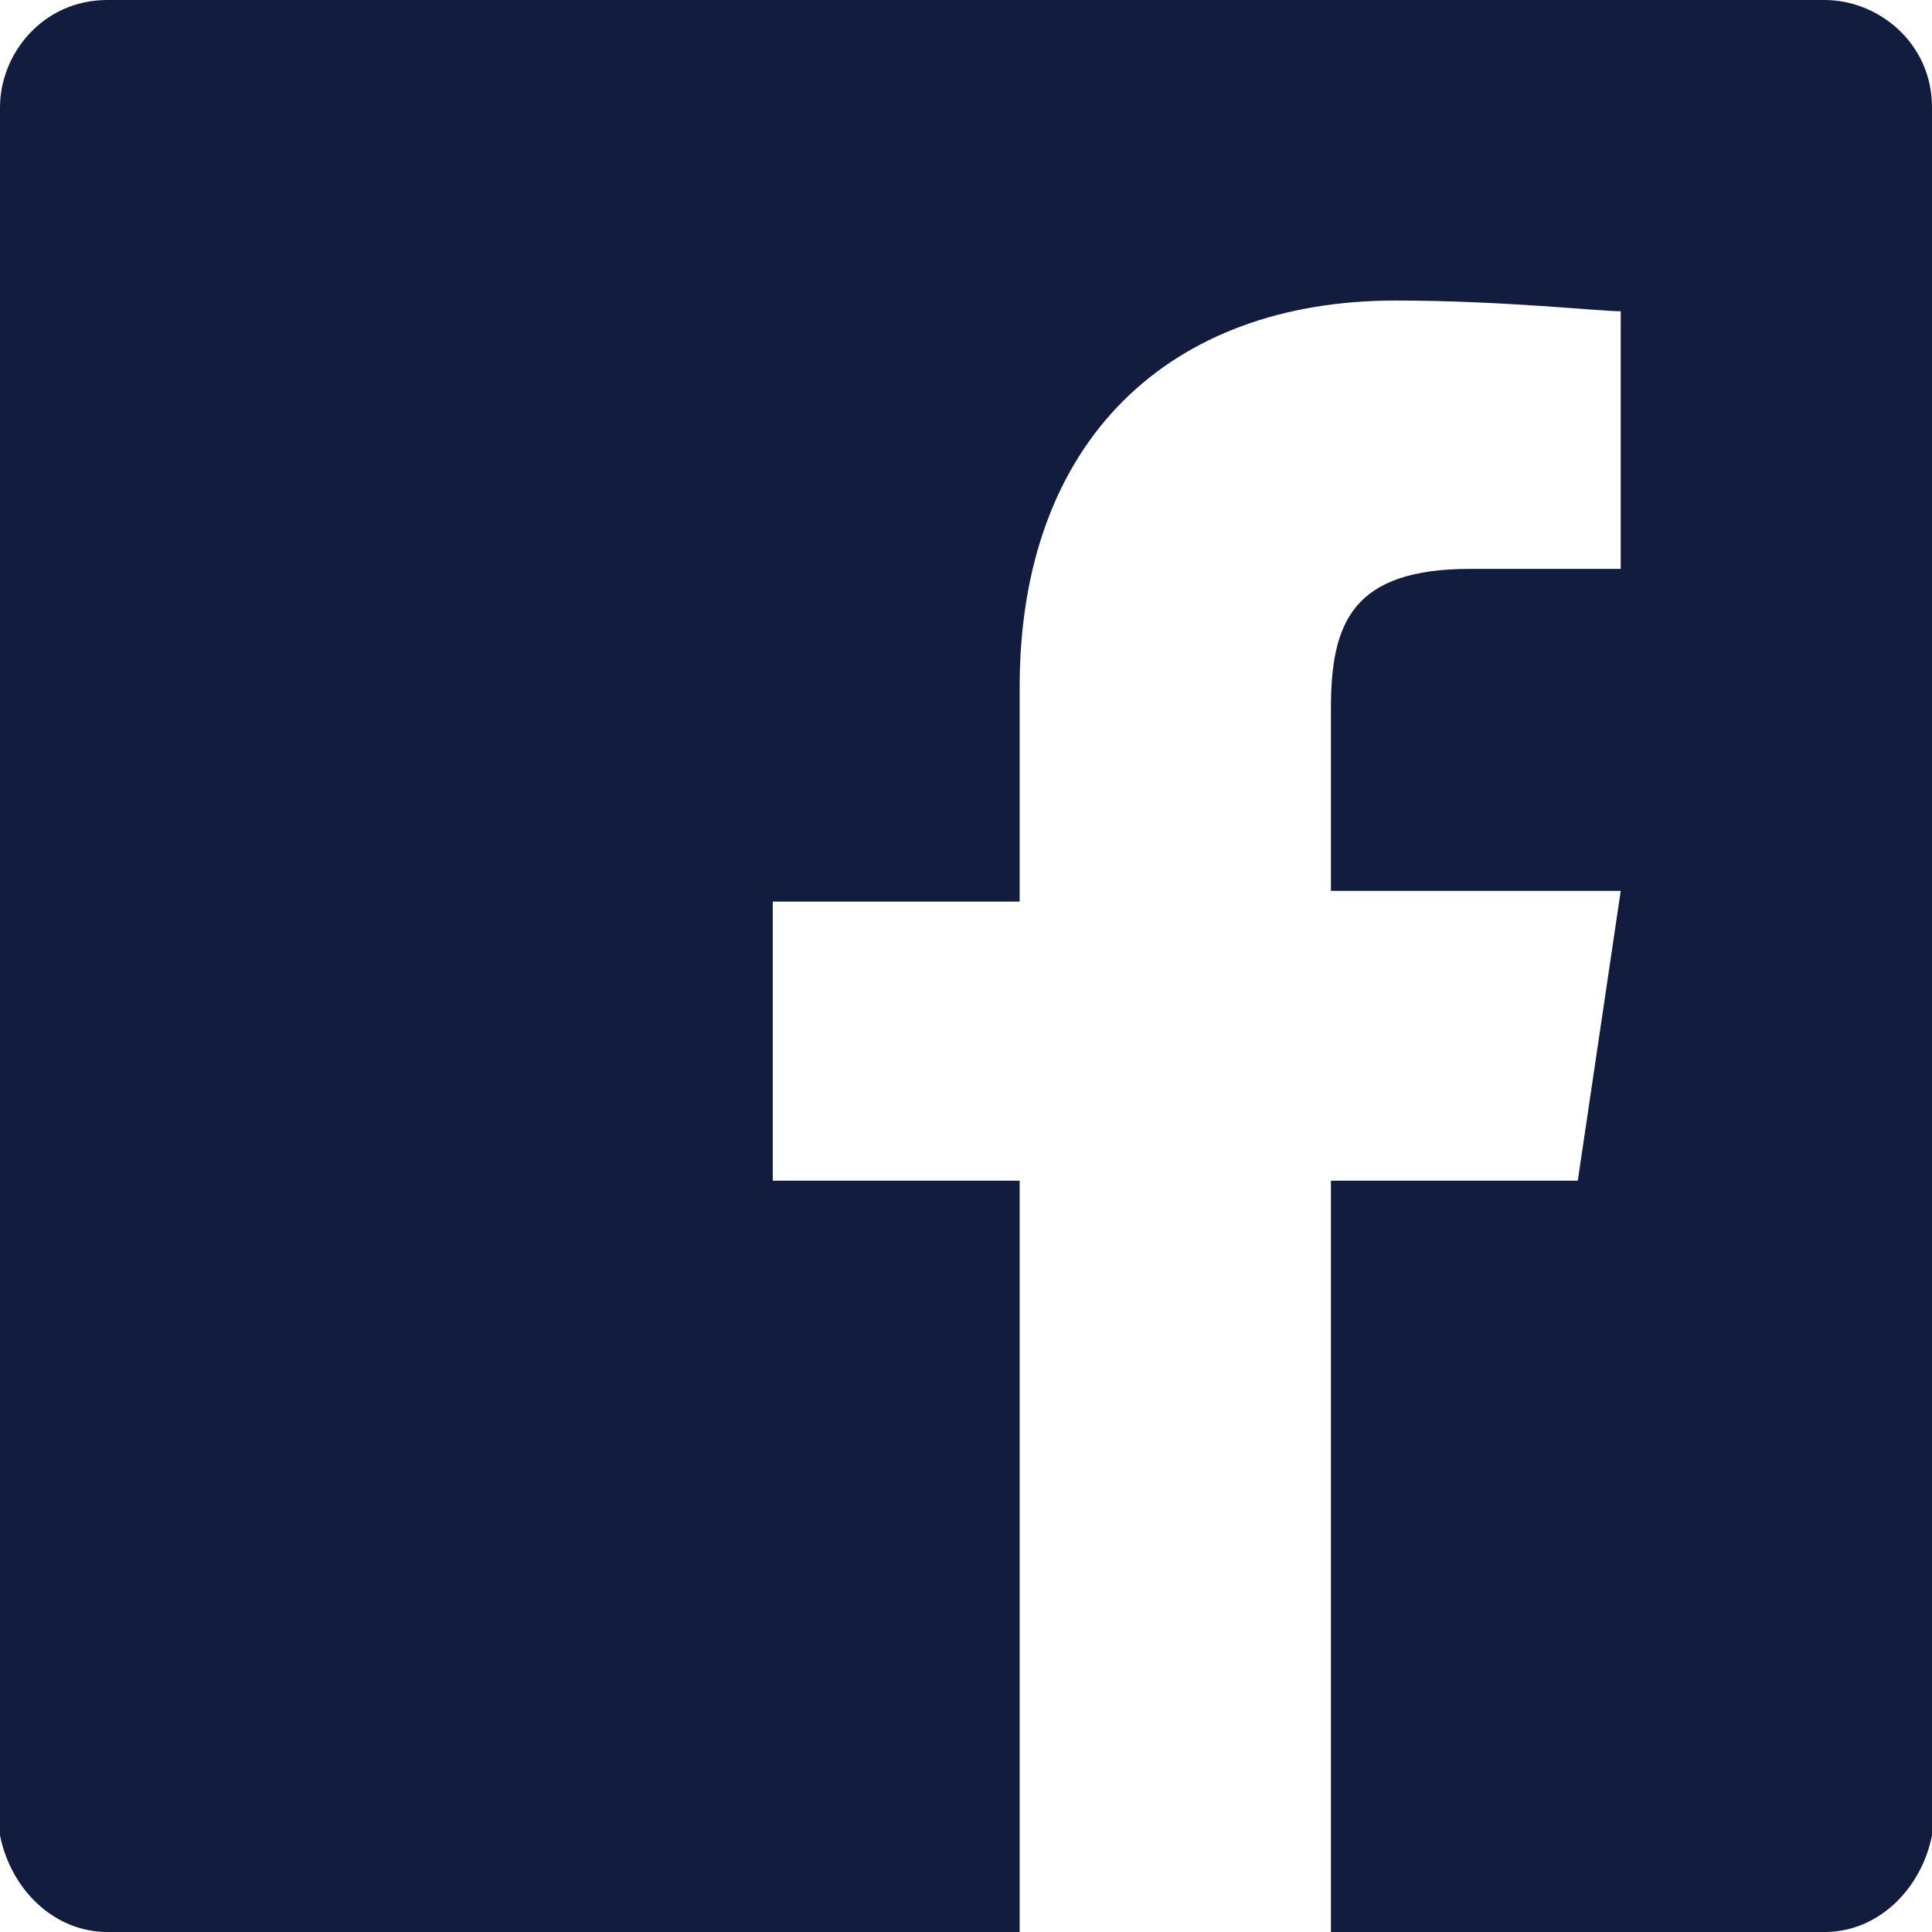 <svg version="1.1" id="Слой_1" xmlns="http://www.w3.org/2000/svg" x="0" y="0" viewBox="0 0 18 18" xml:space="preserve"><g><g><g><g><path d="M29 12c.5 0 1 .4 1 1v16.1c-.1.5-.5.9-1 .9h-4.6v-7h2.3l.4-2.7h-2.7v-1.7c0-.8.2-1.3 1.3-1.3h1.4v-2.4c-.2 0-1.1-.1-2.1-.1-2.1 0-3.5 1.3-3.5 3.6v2h-2.3V23h2.3v7H13c-.5 0-.9-.4-1-.9V13c0-.5.4-1 1-1h16z" fill-rule="evenodd" clip-rule="evenodd" fill="#111C3F" transform="translate(-12 -12)"/></g></g></g></g></svg>